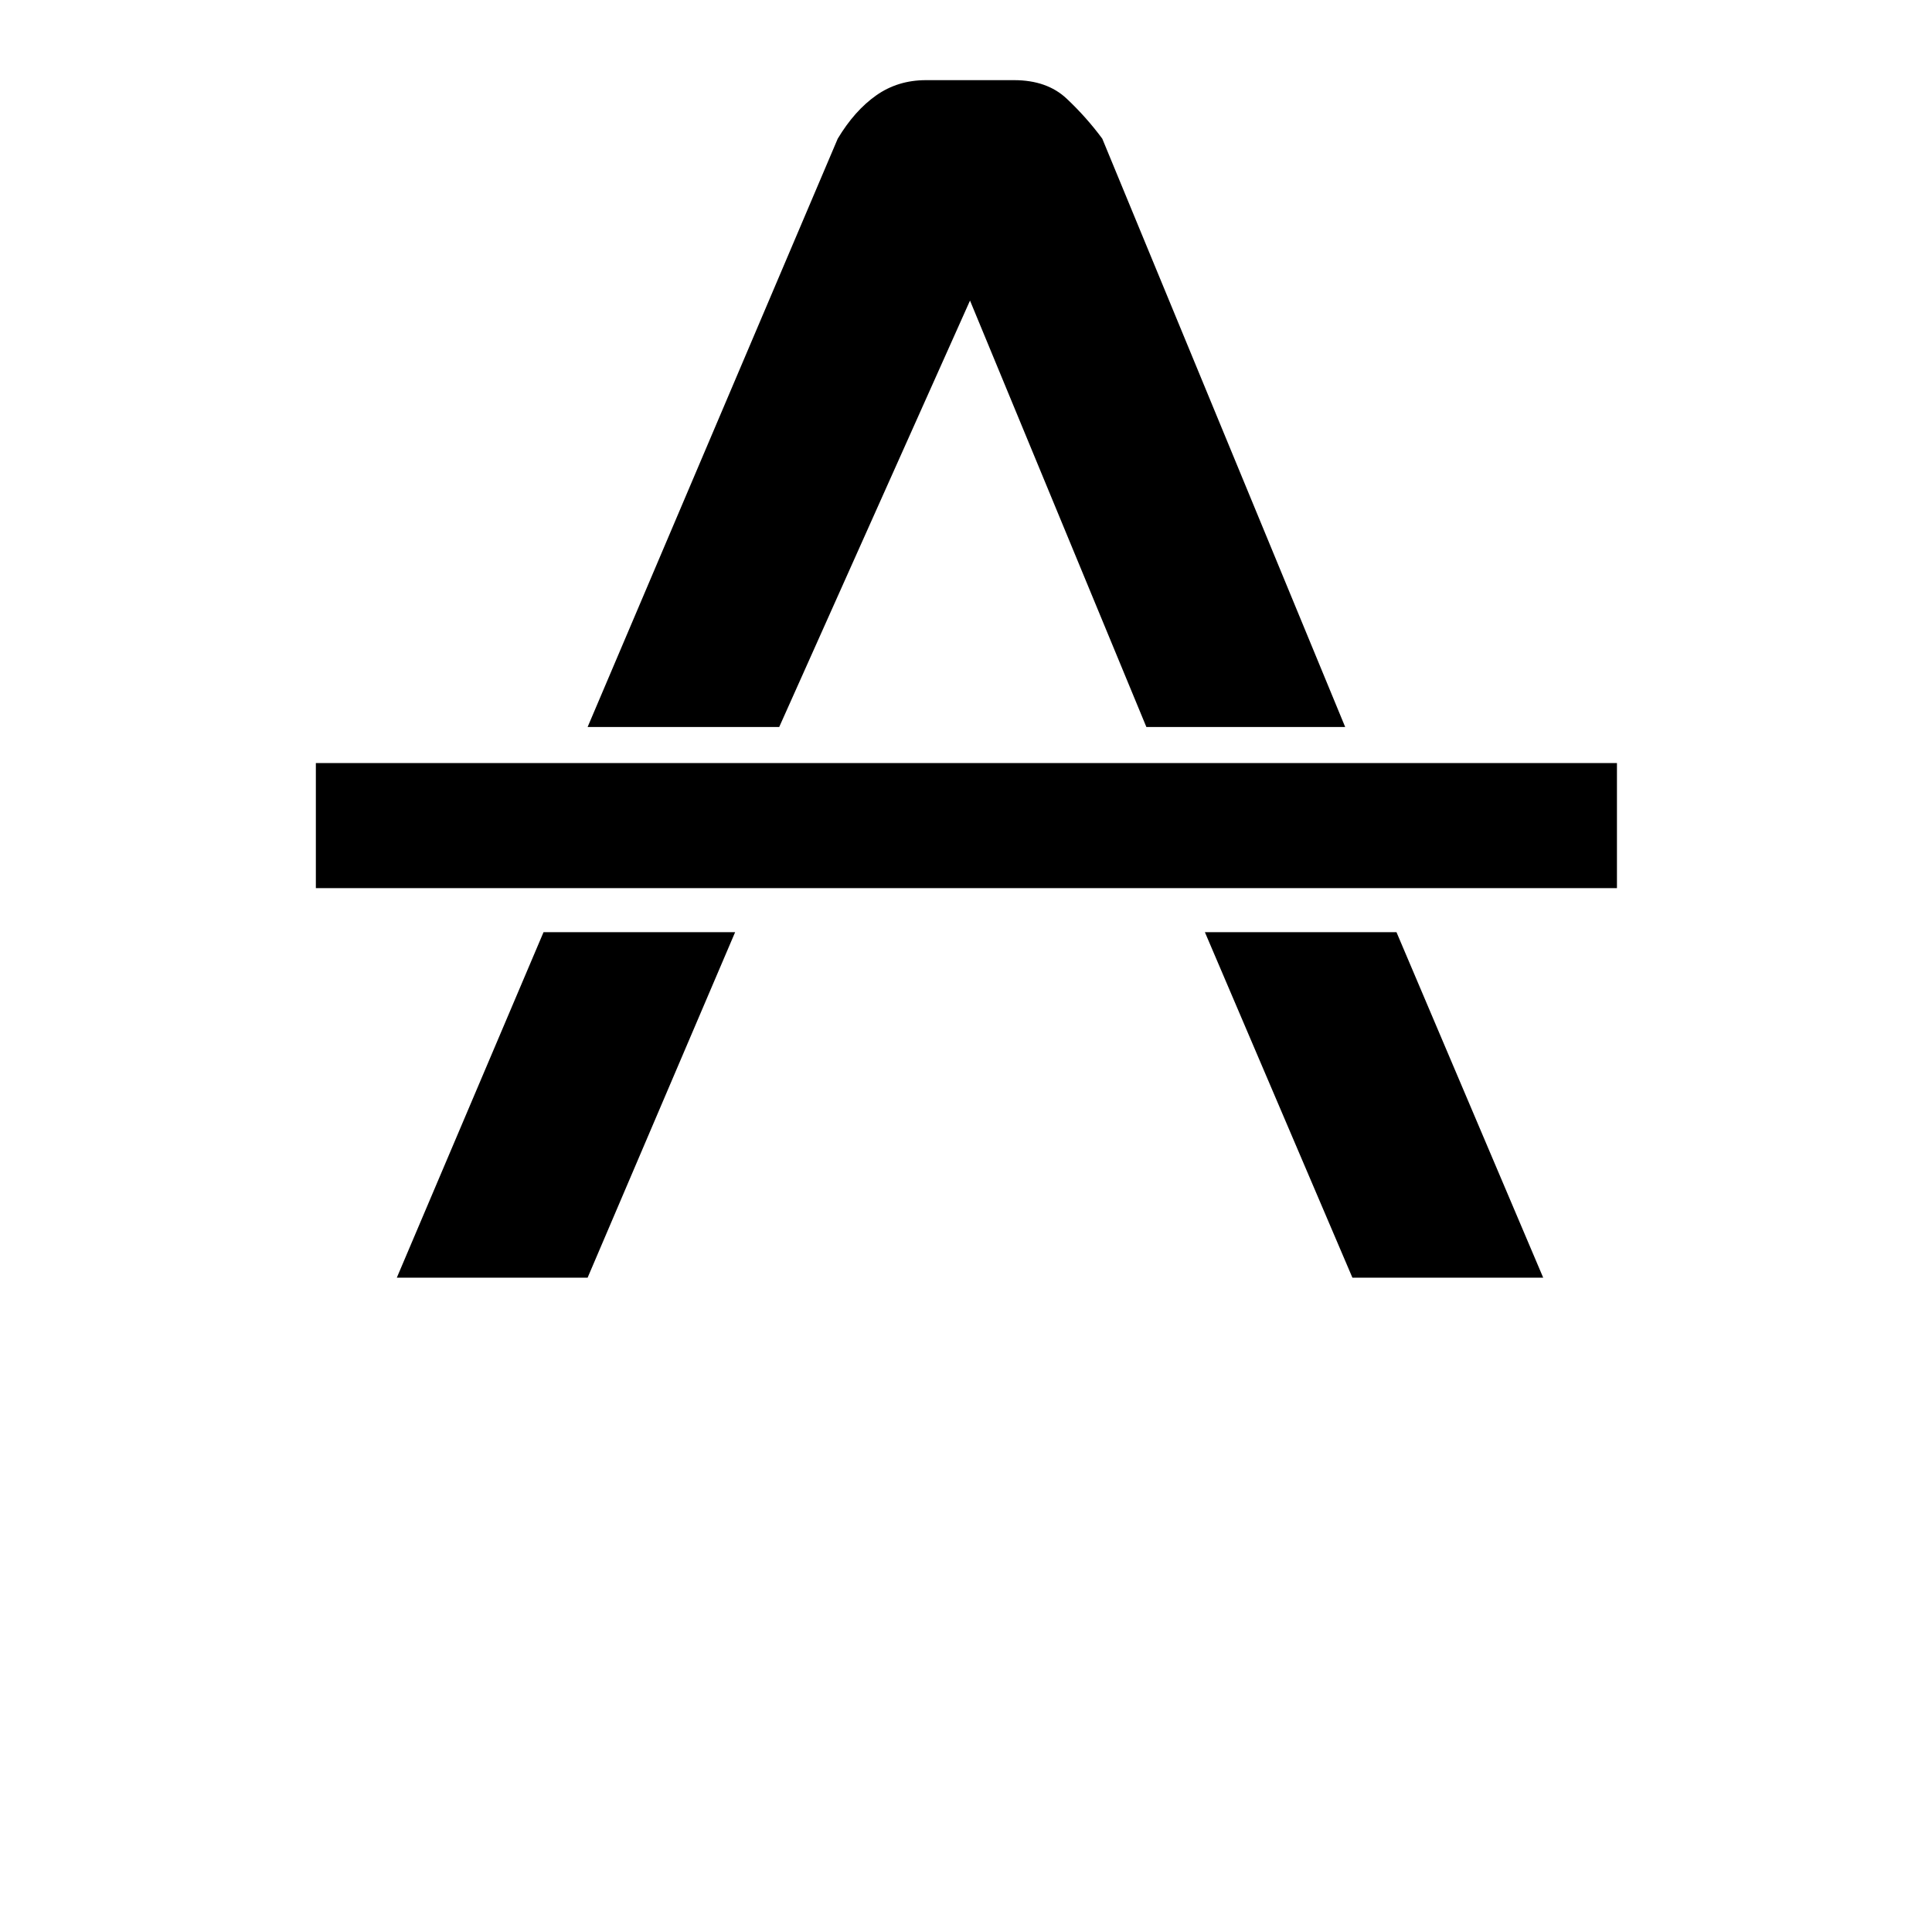 <?xml version="1.0" standalone="no"?>
<!DOCTYPE svg PUBLIC "-//W3C//DTD SVG 1.1//EN" "http://www.w3.org/Graphics/SVG/1.1/DTD/svg11.dtd" >
<svg xmlns="http://www.w3.org/2000/svg" xmlns:xlink="http://www.w3.org/1999/xlink" version="1.1" viewBox="-10 0 2410 2400">
   <path fill="currentColor"
d="M962 907h-239l312 -734q21 -35 48 -54t62 -19h110q41 0 65.5 23t44.5 50l303 734h-248l-220 -532zM384 952h1623v156h-1623v-156zM1732 1163l183 431h-238l-184 -431h239zM668 1163h239l-184 431h-238z" />
</svg>
